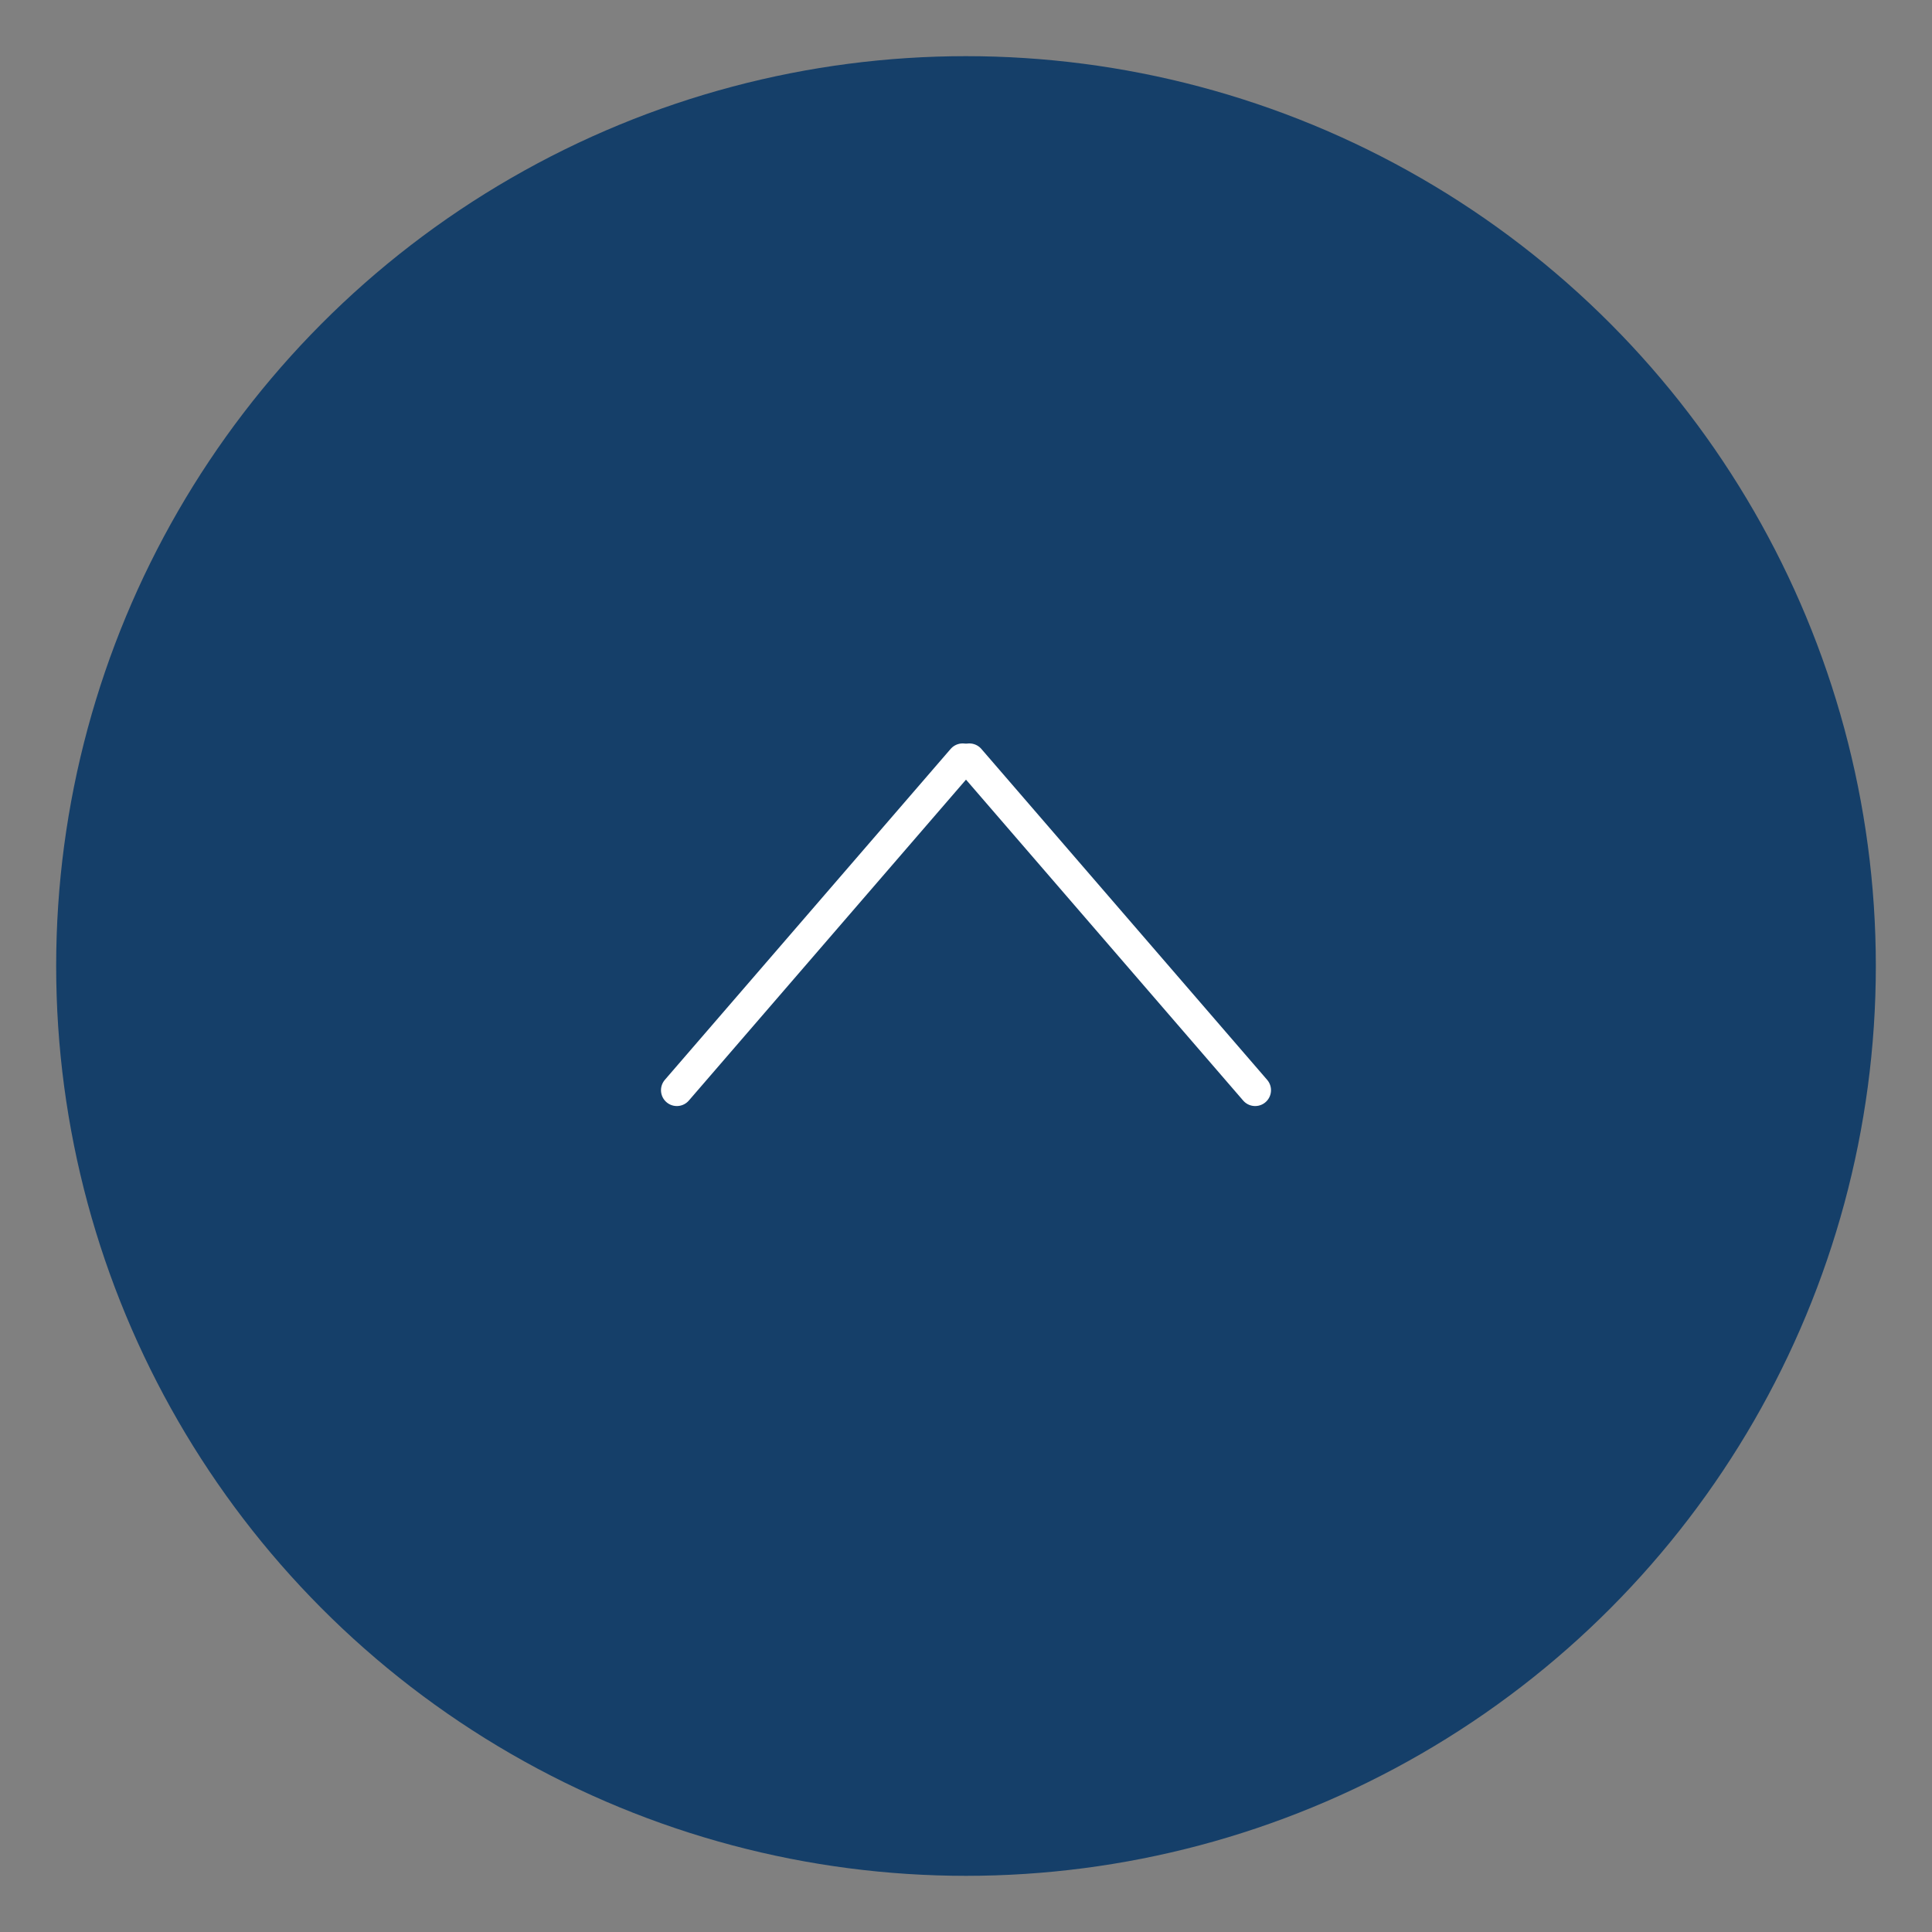 <?xml version="1.0" encoding="UTF-8"?>
<svg id="Capa_1" xmlns="http://www.w3.org/2000/svg" version="1.1" viewBox="0 0 42 42">
  <rect x="0" y="0" width="42" height="42" fill="#808080" stroke="none"/>
  <!-- Generator: Adobe Illustrator 29.6.1, SVG Export Plug-In . SVG Version: 2.1.1 Build 9)  -->
  <circle id="bonoloto" cx="21" cy="21" r="19.779" style="fill: #153f69;"/>
  <line x1="20.927" y1="16.506" x2="14.714" y2="23.7" style="fill: none; stroke: #fff; stroke-linecap: round; stroke-miterlimit: 10; stroke-width: .689px;"/>
  <line x1="21.073" y1="16.506" x2="27.286" y2="23.7" style="fill: none; stroke: #fff; stroke-linecap: round; stroke-miterlimit: 10; stroke-width: .689px;"/>
</svg>